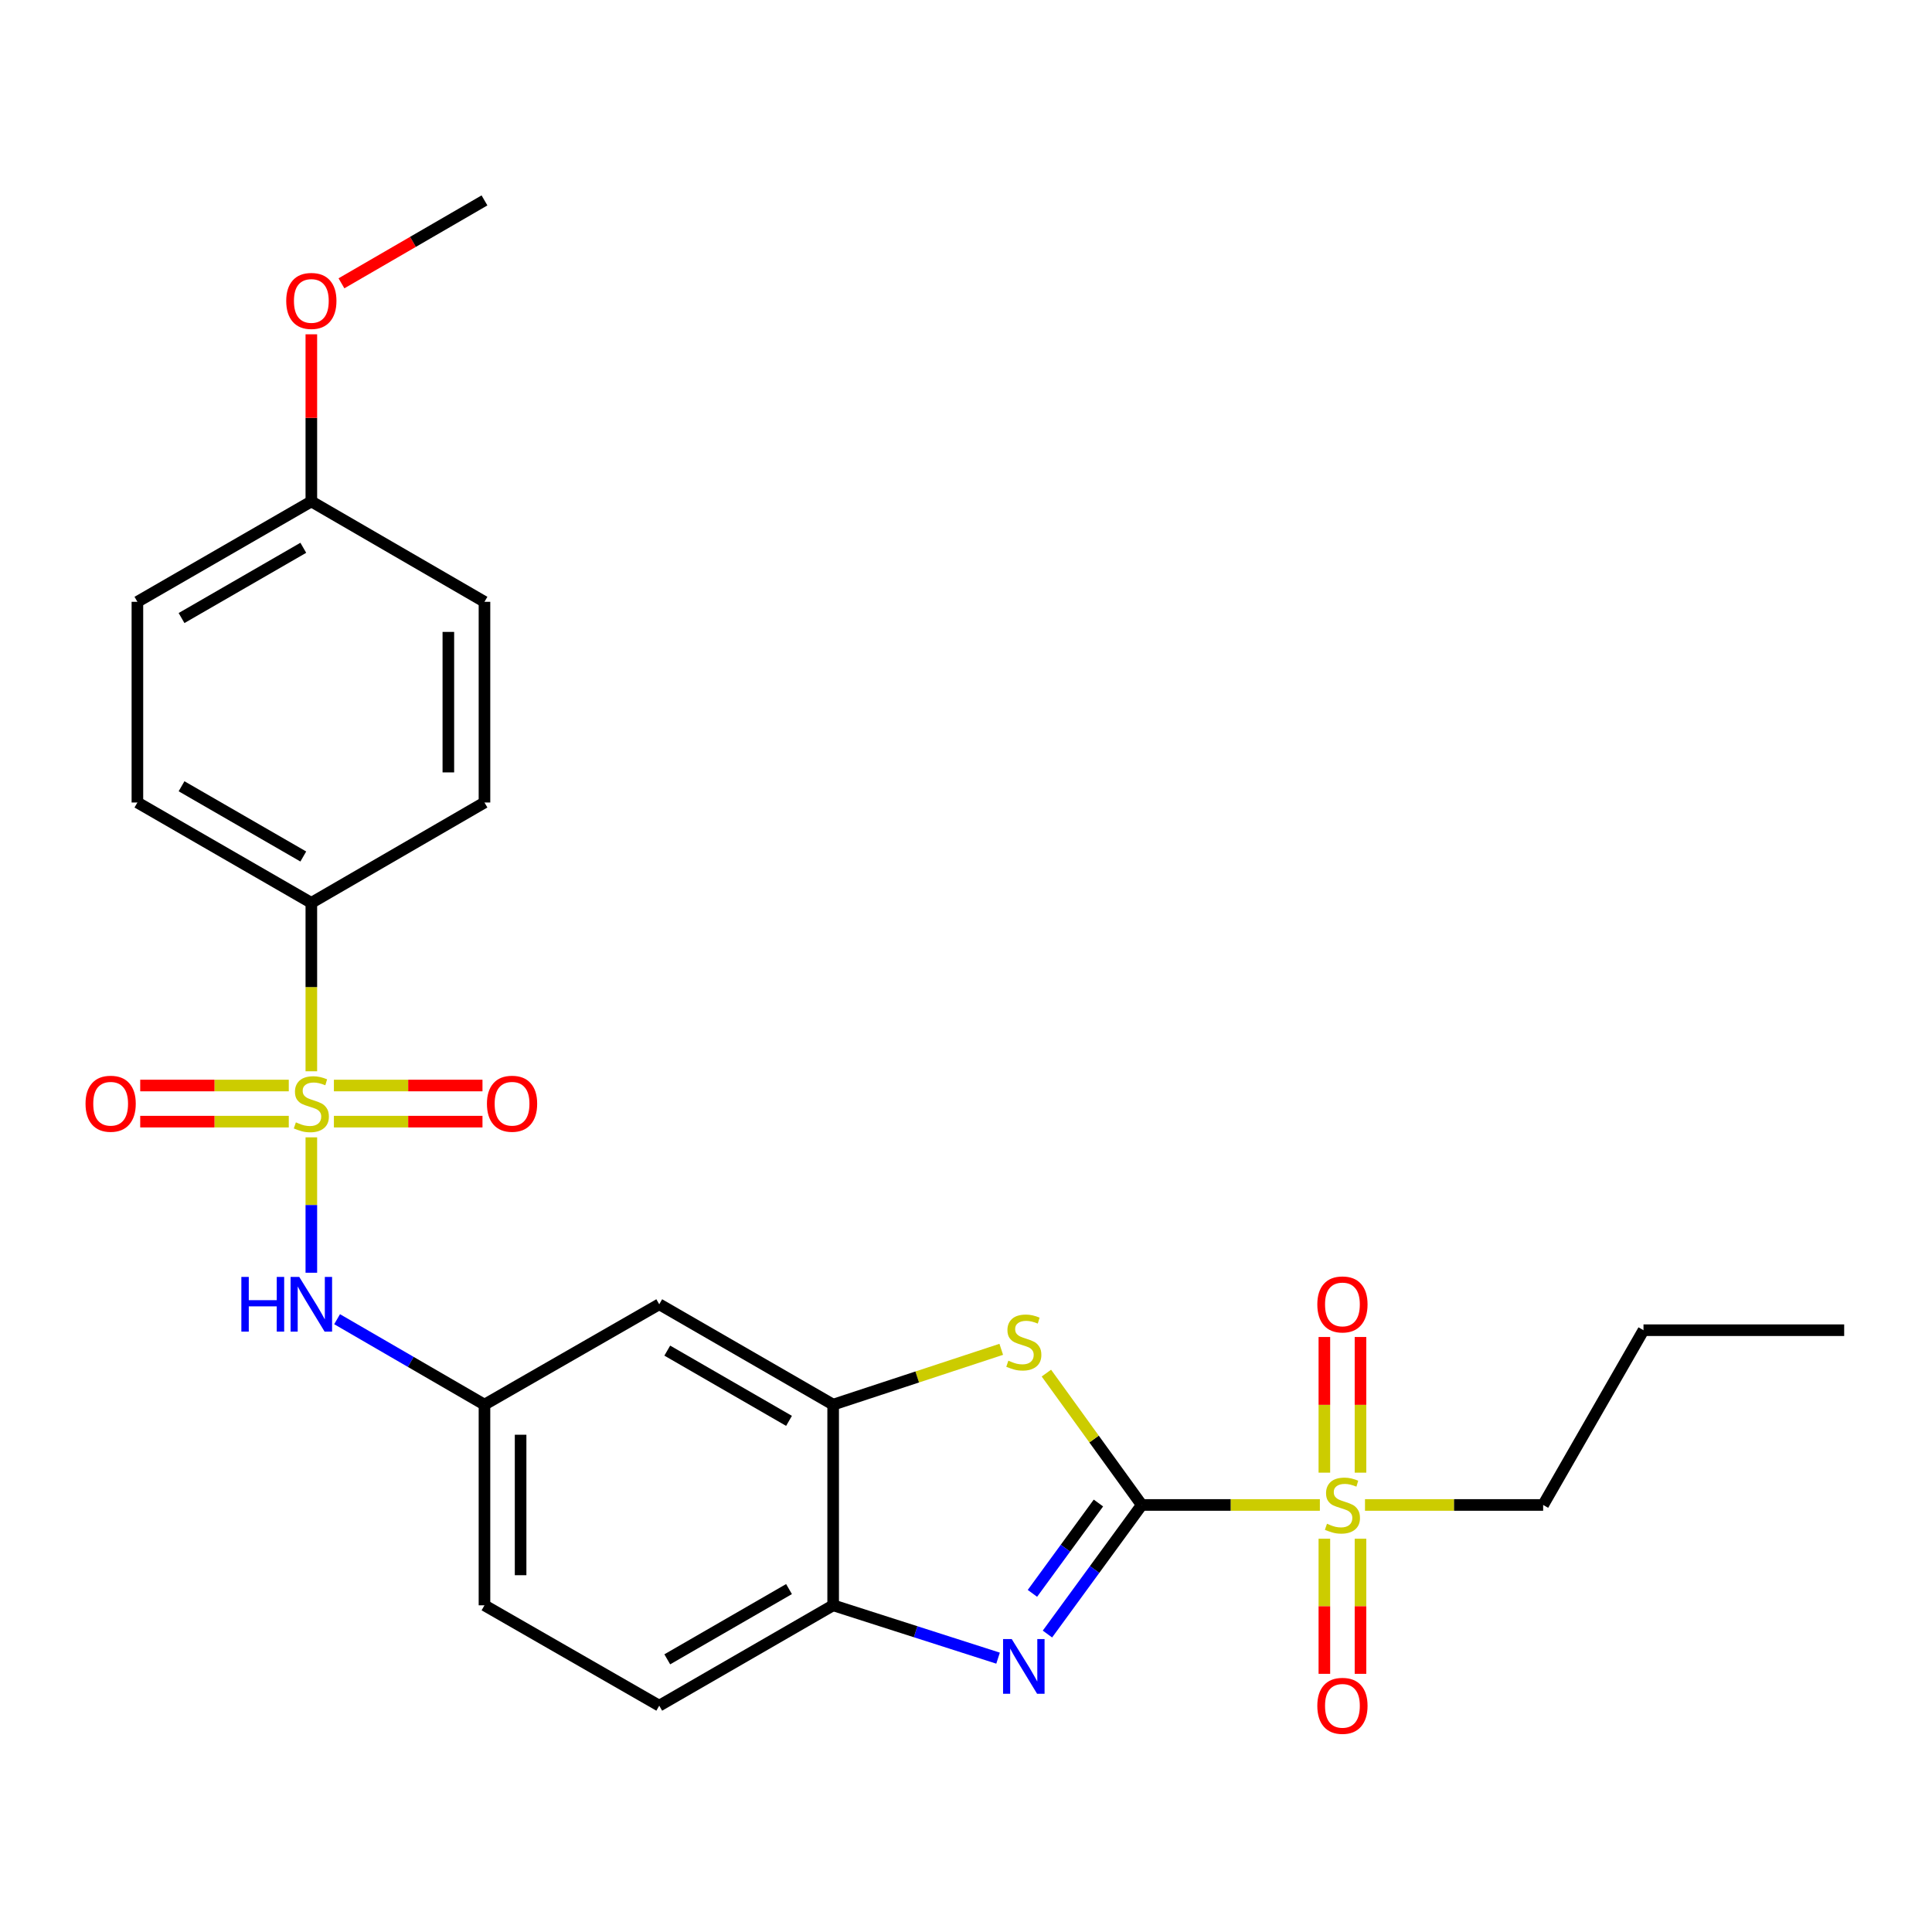 <?xml version='1.0' encoding='iso-8859-1'?>
<svg version='1.1' baseProfile='full'
              xmlns='http://www.w3.org/2000/svg'
                      xmlns:rdkit='http://www.rdkit.org/xml'
                      xmlns:xlink='http://www.w3.org/1999/xlink'
                  xml:space='preserve'
width='1000px' height='1000px' viewBox='0 0 1000 1000'>
<!-- END OF HEADER -->
<rect style='opacity:1.0;fill:#FFFFFF;stroke:none' width='1000' height='1000' x='0' y='0'> </rect>
<path class='bond-1' d='M 590.963,778.966 L 637.064,778.966' style='fill:none;fill-rule:evenodd;stroke:#000000;stroke-width:6px;stroke-linecap:butt;stroke-linejoin:miter;stroke-opacity:1' />
<path class='bond-1' d='M 637.064,778.966 L 683.164,778.966' style='fill:none;fill-rule:evenodd;stroke:#CCCC00;stroke-width:6px;stroke-linecap:butt;stroke-linejoin:miter;stroke-opacity:1' />
<path class='bond-2' d='M 590.963,778.966 L 566.561,812.372' style='fill:none;fill-rule:evenodd;stroke:#000000;stroke-width:6px;stroke-linecap:butt;stroke-linejoin:miter;stroke-opacity:1' />
<path class='bond-2' d='M 566.561,812.372 L 542.158,845.778' style='fill:none;fill-rule:evenodd;stroke:#0000FF;stroke-width:6px;stroke-linecap:butt;stroke-linejoin:miter;stroke-opacity:1' />
<path class='bond-2' d='M 568.544,777.959 L 551.462,801.343' style='fill:none;fill-rule:evenodd;stroke:#000000;stroke-width:6px;stroke-linecap:butt;stroke-linejoin:miter;stroke-opacity:1' />
<path class='bond-2' d='M 551.462,801.343 L 534.38,824.727' style='fill:none;fill-rule:evenodd;stroke:#0000FF;stroke-width:6px;stroke-linecap:butt;stroke-linejoin:miter;stroke-opacity:1' />
<path class='bond-3' d='M 590.963,778.966 L 566.286,744.844' style='fill:none;fill-rule:evenodd;stroke:#000000;stroke-width:6px;stroke-linecap:butt;stroke-linejoin:miter;stroke-opacity:1' />
<path class='bond-3' d='M 566.286,744.844 L 541.609,710.721' style='fill:none;fill-rule:evenodd;stroke:#CCCC00;stroke-width:6px;stroke-linecap:butt;stroke-linejoin:miter;stroke-opacity:1' />
<path class='bond-0' d='M 161.148,588.688 L 161.148,623.728' style='fill:none;fill-rule:evenodd;stroke:#CCCC00;stroke-width:6px;stroke-linecap:butt;stroke-linejoin:miter;stroke-opacity:1' />
<path class='bond-0' d='M 161.148,623.728 L 161.148,658.768' style='fill:none;fill-rule:evenodd;stroke:#0000FF;stroke-width:6px;stroke-linecap:butt;stroke-linejoin:miter;stroke-opacity:1' />
<path class='bond-7' d='M 161.148,554.493 L 161.148,510.903' style='fill:none;fill-rule:evenodd;stroke:#CCCC00;stroke-width:6px;stroke-linecap:butt;stroke-linejoin:miter;stroke-opacity:1' />
<path class='bond-7' d='M 161.148,510.903 L 161.148,467.312' style='fill:none;fill-rule:evenodd;stroke:#000000;stroke-width:6px;stroke-linecap:butt;stroke-linejoin:miter;stroke-opacity:1' />
<path class='bond-9' d='M 149.472,561.862 L 111.024,561.862' style='fill:none;fill-rule:evenodd;stroke:#CCCC00;stroke-width:6px;stroke-linecap:butt;stroke-linejoin:miter;stroke-opacity:1' />
<path class='bond-9' d='M 111.024,561.862 L 72.576,561.862' style='fill:none;fill-rule:evenodd;stroke:#FF0000;stroke-width:6px;stroke-linecap:butt;stroke-linejoin:miter;stroke-opacity:1' />
<path class='bond-9' d='M 149.472,580.56 L 111.024,580.56' style='fill:none;fill-rule:evenodd;stroke:#CCCC00;stroke-width:6px;stroke-linecap:butt;stroke-linejoin:miter;stroke-opacity:1' />
<path class='bond-9' d='M 111.024,580.56 L 72.576,580.56' style='fill:none;fill-rule:evenodd;stroke:#FF0000;stroke-width:6px;stroke-linecap:butt;stroke-linejoin:miter;stroke-opacity:1' />
<path class='bond-10' d='M 172.826,580.56 L 211.278,580.56' style='fill:none;fill-rule:evenodd;stroke:#CCCC00;stroke-width:6px;stroke-linecap:butt;stroke-linejoin:miter;stroke-opacity:1' />
<path class='bond-10' d='M 211.278,580.56 L 249.731,580.56' style='fill:none;fill-rule:evenodd;stroke:#FF0000;stroke-width:6px;stroke-linecap:butt;stroke-linejoin:miter;stroke-opacity:1' />
<path class='bond-10' d='M 172.826,561.862 L 211.278,561.862' style='fill:none;fill-rule:evenodd;stroke:#CCCC00;stroke-width:6px;stroke-linecap:butt;stroke-linejoin:miter;stroke-opacity:1' />
<path class='bond-10' d='M 211.278,561.862 L 249.731,561.862' style='fill:none;fill-rule:evenodd;stroke:#FF0000;stroke-width:6px;stroke-linecap:butt;stroke-linejoin:miter;stroke-opacity:1' />
<path class='bond-11' d='M 704.19,762.249 L 704.19,727.138' style='fill:none;fill-rule:evenodd;stroke:#CCCC00;stroke-width:6px;stroke-linecap:butt;stroke-linejoin:miter;stroke-opacity:1' />
<path class='bond-11' d='M 704.19,727.138 L 704.19,692.027' style='fill:none;fill-rule:evenodd;stroke:#FF0000;stroke-width:6px;stroke-linecap:butt;stroke-linejoin:miter;stroke-opacity:1' />
<path class='bond-11' d='M 685.492,762.249 L 685.492,727.138' style='fill:none;fill-rule:evenodd;stroke:#CCCC00;stroke-width:6px;stroke-linecap:butt;stroke-linejoin:miter;stroke-opacity:1' />
<path class='bond-11' d='M 685.492,727.138 L 685.492,692.027' style='fill:none;fill-rule:evenodd;stroke:#FF0000;stroke-width:6px;stroke-linecap:butt;stroke-linejoin:miter;stroke-opacity:1' />
<path class='bond-12' d='M 685.492,796.443 L 685.492,831.409' style='fill:none;fill-rule:evenodd;stroke:#CCCC00;stroke-width:6px;stroke-linecap:butt;stroke-linejoin:miter;stroke-opacity:1' />
<path class='bond-12' d='M 685.492,831.409 L 685.492,866.374' style='fill:none;fill-rule:evenodd;stroke:#FF0000;stroke-width:6px;stroke-linecap:butt;stroke-linejoin:miter;stroke-opacity:1' />
<path class='bond-12' d='M 704.19,796.443 L 704.19,831.409' style='fill:none;fill-rule:evenodd;stroke:#CCCC00;stroke-width:6px;stroke-linecap:butt;stroke-linejoin:miter;stroke-opacity:1' />
<path class='bond-12' d='M 704.19,831.409 L 704.19,866.374' style='fill:none;fill-rule:evenodd;stroke:#FF0000;stroke-width:6px;stroke-linecap:butt;stroke-linejoin:miter;stroke-opacity:1' />
<path class='bond-17' d='M 706.518,778.966 L 752.623,778.966' style='fill:none;fill-rule:evenodd;stroke:#CCCC00;stroke-width:6px;stroke-linecap:butt;stroke-linejoin:miter;stroke-opacity:1' />
<path class='bond-17' d='M 752.623,778.966 L 798.729,778.966' style='fill:none;fill-rule:evenodd;stroke:#000000;stroke-width:6px;stroke-linecap:butt;stroke-linejoin:miter;stroke-opacity:1' />
<path class='bond-6' d='M 516.594,858.254 L 473.917,844.579' style='fill:none;fill-rule:evenodd;stroke:#0000FF;stroke-width:6px;stroke-linecap:butt;stroke-linejoin:miter;stroke-opacity:1' />
<path class='bond-6' d='M 473.917,844.579 L 431.241,830.905' style='fill:none;fill-rule:evenodd;stroke:#000000;stroke-width:6px;stroke-linecap:butt;stroke-linejoin:miter;stroke-opacity:1' />
<path class='bond-4' d='M 518.247,698.408 L 474.744,712.723' style='fill:none;fill-rule:evenodd;stroke:#CCCC00;stroke-width:6px;stroke-linecap:butt;stroke-linejoin:miter;stroke-opacity:1' />
<path class='bond-4' d='M 474.744,712.723 L 431.241,727.038' style='fill:none;fill-rule:evenodd;stroke:#000000;stroke-width:6px;stroke-linecap:butt;stroke-linejoin:miter;stroke-opacity:1' />
<path class='bond-8' d='M 431.241,727.038 L 341.22,675.088' style='fill:none;fill-rule:evenodd;stroke:#000000;stroke-width:6px;stroke-linecap:butt;stroke-linejoin:miter;stroke-opacity:1' />
<path class='bond-8' d='M 408.392,735.44 L 345.378,699.076' style='fill:none;fill-rule:evenodd;stroke:#000000;stroke-width:6px;stroke-linecap:butt;stroke-linejoin:miter;stroke-opacity:1' />
<path class='bond-26' d='M 431.241,727.038 L 431.241,830.905' style='fill:none;fill-rule:evenodd;stroke:#000000;stroke-width:6px;stroke-linecap:butt;stroke-linejoin:miter;stroke-opacity:1' />
<path class='bond-5' d='M 174.478,682.815 L 212.621,704.927' style='fill:none;fill-rule:evenodd;stroke:#0000FF;stroke-width:6px;stroke-linecap:butt;stroke-linejoin:miter;stroke-opacity:1' />
<path class='bond-5' d='M 212.621,704.927 L 250.764,727.038' style='fill:none;fill-rule:evenodd;stroke:#000000;stroke-width:6px;stroke-linecap:butt;stroke-linejoin:miter;stroke-opacity:1' />
<path class='bond-14' d='M 431.241,830.905 L 341.22,882.854' style='fill:none;fill-rule:evenodd;stroke:#000000;stroke-width:6px;stroke-linecap:butt;stroke-linejoin:miter;stroke-opacity:1' />
<path class='bond-14' d='M 408.392,822.502 L 345.378,858.867' style='fill:none;fill-rule:evenodd;stroke:#000000;stroke-width:6px;stroke-linecap:butt;stroke-linejoin:miter;stroke-opacity:1' />
<path class='bond-15' d='M 161.148,467.312 L 71.118,415.373' style='fill:none;fill-rule:evenodd;stroke:#000000;stroke-width:6px;stroke-linecap:butt;stroke-linejoin:miter;stroke-opacity:1' />
<path class='bond-15' d='M 156.987,443.325 L 93.966,406.968' style='fill:none;fill-rule:evenodd;stroke:#000000;stroke-width:6px;stroke-linecap:butt;stroke-linejoin:miter;stroke-opacity:1' />
<path class='bond-16' d='M 161.148,467.312 L 250.764,415.373' style='fill:none;fill-rule:evenodd;stroke:#000000;stroke-width:6px;stroke-linecap:butt;stroke-linejoin:miter;stroke-opacity:1' />
<path class='bond-13' d='M 341.22,675.088 L 250.764,727.038' style='fill:none;fill-rule:evenodd;stroke:#000000;stroke-width:6px;stroke-linecap:butt;stroke-linejoin:miter;stroke-opacity:1' />
<path class='bond-27' d='M 250.764,727.038 L 250.764,830.905' style='fill:none;fill-rule:evenodd;stroke:#000000;stroke-width:6px;stroke-linecap:butt;stroke-linejoin:miter;stroke-opacity:1' />
<path class='bond-27' d='M 269.462,742.618 L 269.462,815.325' style='fill:none;fill-rule:evenodd;stroke:#000000;stroke-width:6px;stroke-linecap:butt;stroke-linejoin:miter;stroke-opacity:1' />
<path class='bond-18' d='M 341.22,882.854 L 250.764,830.905' style='fill:none;fill-rule:evenodd;stroke:#000000;stroke-width:6px;stroke-linecap:butt;stroke-linejoin:miter;stroke-opacity:1' />
<path class='bond-21' d='M 71.118,415.373 L 71.118,311.496' style='fill:none;fill-rule:evenodd;stroke:#000000;stroke-width:6px;stroke-linecap:butt;stroke-linejoin:miter;stroke-opacity:1' />
<path class='bond-20' d='M 250.764,415.373 L 250.764,311.496' style='fill:none;fill-rule:evenodd;stroke:#000000;stroke-width:6px;stroke-linecap:butt;stroke-linejoin:miter;stroke-opacity:1' />
<path class='bond-20' d='M 232.066,399.792 L 232.066,327.077' style='fill:none;fill-rule:evenodd;stroke:#000000;stroke-width:6px;stroke-linecap:butt;stroke-linejoin:miter;stroke-opacity:1' />
<path class='bond-24' d='M 798.729,778.966 L 850.668,688.509' style='fill:none;fill-rule:evenodd;stroke:#000000;stroke-width:6px;stroke-linecap:butt;stroke-linejoin:miter;stroke-opacity:1' />
<path class='bond-19' d='M 161.148,259.546 L 250.764,311.496' style='fill:none;fill-rule:evenodd;stroke:#000000;stroke-width:6px;stroke-linecap:butt;stroke-linejoin:miter;stroke-opacity:1' />
<path class='bond-22' d='M 161.148,259.546 L 161.148,216.291' style='fill:none;fill-rule:evenodd;stroke:#000000;stroke-width:6px;stroke-linecap:butt;stroke-linejoin:miter;stroke-opacity:1' />
<path class='bond-22' d='M 161.148,216.291 L 161.148,173.036' style='fill:none;fill-rule:evenodd;stroke:#FF0000;stroke-width:6px;stroke-linecap:butt;stroke-linejoin:miter;stroke-opacity:1' />
<path class='bond-28' d='M 161.148,259.546 L 71.118,311.496' style='fill:none;fill-rule:evenodd;stroke:#000000;stroke-width:6px;stroke-linecap:butt;stroke-linejoin:miter;stroke-opacity:1' />
<path class='bond-28' d='M 156.989,283.534 L 93.967,319.899' style='fill:none;fill-rule:evenodd;stroke:#000000;stroke-width:6px;stroke-linecap:butt;stroke-linejoin:miter;stroke-opacity:1' />
<path class='bond-23' d='M 176.738,146.642 L 213.751,125.186' style='fill:none;fill-rule:evenodd;stroke:#FF0000;stroke-width:6px;stroke-linecap:butt;stroke-linejoin:miter;stroke-opacity:1' />
<path class='bond-23' d='M 213.751,125.186 L 250.764,103.73' style='fill:none;fill-rule:evenodd;stroke:#000000;stroke-width:6px;stroke-linecap:butt;stroke-linejoin:miter;stroke-opacity:1' />
<path class='bond-25' d='M 850.668,688.509 L 954.545,688.509' style='fill:none;fill-rule:evenodd;stroke:#000000;stroke-width:6px;stroke-linecap:butt;stroke-linejoin:miter;stroke-opacity:1' />
<path  class='atom-1' d='M 153.148 580.931
Q 153.468 581.051, 154.788 581.611
Q 156.108 582.171, 157.548 582.531
Q 159.028 582.851, 160.468 582.851
Q 163.148 582.851, 164.708 581.571
Q 166.268 580.251, 166.268 577.971
Q 166.268 576.411, 165.468 575.451
Q 164.708 574.491, 163.508 573.971
Q 162.308 573.451, 160.308 572.851
Q 157.788 572.091, 156.268 571.371
Q 154.788 570.651, 153.708 569.131
Q 152.668 567.611, 152.668 565.051
Q 152.668 561.491, 155.068 559.291
Q 157.508 557.091, 162.308 557.091
Q 165.588 557.091, 169.308 558.651
L 168.388 561.731
Q 164.988 560.331, 162.428 560.331
Q 159.668 560.331, 158.148 561.491
Q 156.628 562.611, 156.668 564.571
Q 156.668 566.091, 157.428 567.011
Q 158.228 567.931, 159.348 568.451
Q 160.508 568.971, 162.428 569.571
Q 164.988 570.371, 166.508 571.171
Q 168.028 571.971, 169.108 573.611
Q 170.228 575.211, 170.228 577.971
Q 170.228 581.891, 167.588 584.011
Q 164.988 586.091, 160.628 586.091
Q 158.108 586.091, 156.188 585.531
Q 154.308 585.011, 152.068 584.091
L 153.148 580.931
' fill='#CCCC00'/>
<path  class='atom-2' d='M 686.841 788.686
Q 687.161 788.806, 688.481 789.366
Q 689.801 789.926, 691.241 790.286
Q 692.721 790.606, 694.161 790.606
Q 696.841 790.606, 698.401 789.326
Q 699.961 788.006, 699.961 785.726
Q 699.961 784.166, 699.161 783.206
Q 698.401 782.246, 697.201 781.726
Q 696.001 781.206, 694.001 780.606
Q 691.481 779.846, 689.961 779.126
Q 688.481 778.406, 687.401 776.886
Q 686.361 775.366, 686.361 772.806
Q 686.361 769.246, 688.761 767.046
Q 691.201 764.846, 696.001 764.846
Q 699.281 764.846, 703.001 766.406
L 702.081 769.486
Q 698.681 768.086, 696.121 768.086
Q 693.361 768.086, 691.841 769.246
Q 690.321 770.366, 690.361 772.326
Q 690.361 773.846, 691.121 774.766
Q 691.921 775.686, 693.041 776.206
Q 694.201 776.726, 696.121 777.326
Q 698.681 778.126, 700.201 778.926
Q 701.721 779.726, 702.801 781.366
Q 703.921 782.966, 703.921 785.726
Q 703.921 789.646, 701.281 791.766
Q 698.681 793.846, 694.321 793.846
Q 691.801 793.846, 689.881 793.286
Q 688.001 792.766, 685.761 791.846
L 686.841 788.686
' fill='#CCCC00'/>
<path  class='atom-3' d='M 523.665 848.365
L 532.945 863.365
Q 533.865 864.845, 535.345 867.525
Q 536.825 870.205, 536.905 870.365
L 536.905 848.365
L 540.665 848.365
L 540.665 876.685
L 536.785 876.685
L 526.825 860.285
Q 525.665 858.365, 524.425 856.165
Q 523.225 853.965, 522.865 853.285
L 522.865 876.685
L 519.185 876.685
L 519.185 848.365
L 523.665 848.365
' fill='#0000FF'/>
<path  class='atom-4' d='M 521.925 704.285
Q 522.245 704.405, 523.565 704.965
Q 524.885 705.525, 526.325 705.885
Q 527.805 706.205, 529.245 706.205
Q 531.925 706.205, 533.485 704.925
Q 535.045 703.605, 535.045 701.325
Q 535.045 699.765, 534.245 698.805
Q 533.485 697.845, 532.285 697.325
Q 531.085 696.805, 529.085 696.205
Q 526.565 695.445, 525.045 694.725
Q 523.565 694.005, 522.485 692.485
Q 521.445 690.965, 521.445 688.405
Q 521.445 684.845, 523.845 682.645
Q 526.285 680.445, 531.085 680.445
Q 534.365 680.445, 538.085 682.005
L 537.165 685.085
Q 533.765 683.685, 531.205 683.685
Q 528.445 683.685, 526.925 684.845
Q 525.405 685.965, 525.445 687.925
Q 525.445 689.445, 526.205 690.365
Q 527.005 691.285, 528.125 691.805
Q 529.285 692.325, 531.205 692.925
Q 533.765 693.725, 535.285 694.525
Q 536.805 695.325, 537.885 696.965
Q 539.005 698.565, 539.005 701.325
Q 539.005 705.245, 536.365 707.365
Q 533.765 709.445, 529.405 709.445
Q 526.885 709.445, 524.965 708.885
Q 523.085 708.365, 520.845 707.445
L 521.925 704.285
' fill='#CCCC00'/>
<path  class='atom-6' d='M 124.928 660.928
L 128.768 660.928
L 128.768 672.968
L 143.248 672.968
L 143.248 660.928
L 147.088 660.928
L 147.088 689.248
L 143.248 689.248
L 143.248 676.168
L 128.768 676.168
L 128.768 689.248
L 124.928 689.248
L 124.928 660.928
' fill='#0000FF'/>
<path  class='atom-6' d='M 154.888 660.928
L 164.168 675.928
Q 165.088 677.408, 166.568 680.088
Q 168.048 682.768, 168.128 682.928
L 168.128 660.928
L 171.888 660.928
L 171.888 689.248
L 168.008 689.248
L 158.048 672.848
Q 156.888 670.928, 155.648 668.728
Q 154.448 666.528, 154.088 665.848
L 154.088 689.248
L 150.408 689.248
L 150.408 660.928
L 154.888 660.928
' fill='#0000FF'/>
<path  class='atom-10' d='M 44.271 571.291
Q 44.271 564.491, 47.631 560.691
Q 50.991 556.891, 57.271 556.891
Q 63.551 556.891, 66.911 560.691
Q 70.271 564.491, 70.271 571.291
Q 70.271 578.171, 66.871 582.091
Q 63.471 585.971, 57.271 585.971
Q 51.031 585.971, 47.631 582.091
Q 44.271 578.211, 44.271 571.291
M 57.271 582.771
Q 61.591 582.771, 63.911 579.891
Q 66.271 576.971, 66.271 571.291
Q 66.271 565.731, 63.911 562.931
Q 61.591 560.091, 57.271 560.091
Q 52.951 560.091, 50.591 562.891
Q 48.271 565.691, 48.271 571.291
Q 48.271 577.011, 50.591 579.891
Q 52.951 582.771, 57.271 582.771
' fill='#FF0000'/>
<path  class='atom-11' d='M 252.037 571.291
Q 252.037 564.491, 255.397 560.691
Q 258.757 556.891, 265.037 556.891
Q 271.317 556.891, 274.677 560.691
Q 278.037 564.491, 278.037 571.291
Q 278.037 578.171, 274.637 582.091
Q 271.237 585.971, 265.037 585.971
Q 258.797 585.971, 255.397 582.091
Q 252.037 578.211, 252.037 571.291
M 265.037 582.771
Q 269.357 582.771, 271.677 579.891
Q 274.037 576.971, 274.037 571.291
Q 274.037 565.731, 271.677 562.931
Q 269.357 560.091, 265.037 560.091
Q 260.717 560.091, 258.357 562.891
Q 256.037 565.691, 256.037 571.291
Q 256.037 577.011, 258.357 579.891
Q 260.717 582.771, 265.037 582.771
' fill='#FF0000'/>
<path  class='atom-12' d='M 681.841 675.168
Q 681.841 668.368, 685.201 664.568
Q 688.561 660.768, 694.841 660.768
Q 701.121 660.768, 704.481 664.568
Q 707.841 668.368, 707.841 675.168
Q 707.841 682.048, 704.441 685.968
Q 701.041 689.848, 694.841 689.848
Q 688.601 689.848, 685.201 685.968
Q 681.841 682.088, 681.841 675.168
M 694.841 686.648
Q 699.161 686.648, 701.481 683.768
Q 703.841 680.848, 703.841 675.168
Q 703.841 669.608, 701.481 666.808
Q 699.161 663.968, 694.841 663.968
Q 690.521 663.968, 688.161 666.768
Q 685.841 669.568, 685.841 675.168
Q 685.841 680.888, 688.161 683.768
Q 690.521 686.648, 694.841 686.648
' fill='#FF0000'/>
<path  class='atom-13' d='M 681.841 882.934
Q 681.841 876.134, 685.201 872.334
Q 688.561 868.534, 694.841 868.534
Q 701.121 868.534, 704.481 872.334
Q 707.841 876.134, 707.841 882.934
Q 707.841 889.814, 704.441 893.734
Q 701.041 897.614, 694.841 897.614
Q 688.601 897.614, 685.201 893.734
Q 681.841 889.854, 681.841 882.934
M 694.841 894.414
Q 699.161 894.414, 701.481 891.534
Q 703.841 888.614, 703.841 882.934
Q 703.841 877.374, 701.481 874.574
Q 699.161 871.734, 694.841 871.734
Q 690.521 871.734, 688.161 874.534
Q 685.841 877.334, 685.841 882.934
Q 685.841 888.654, 688.161 891.534
Q 690.521 894.414, 694.841 894.414
' fill='#FF0000'/>
<path  class='atom-23' d='M 148.148 155.759
Q 148.148 148.959, 151.508 145.159
Q 154.868 141.359, 161.148 141.359
Q 167.428 141.359, 170.788 145.159
Q 174.148 148.959, 174.148 155.759
Q 174.148 162.639, 170.748 166.559
Q 167.348 170.439, 161.148 170.439
Q 154.908 170.439, 151.508 166.559
Q 148.148 162.679, 148.148 155.759
M 161.148 167.239
Q 165.468 167.239, 167.788 164.359
Q 170.148 161.439, 170.148 155.759
Q 170.148 150.199, 167.788 147.399
Q 165.468 144.559, 161.148 144.559
Q 156.828 144.559, 154.468 147.359
Q 152.148 150.159, 152.148 155.759
Q 152.148 161.479, 154.468 164.359
Q 156.828 167.239, 161.148 167.239
' fill='#FF0000'/>
</svg>
